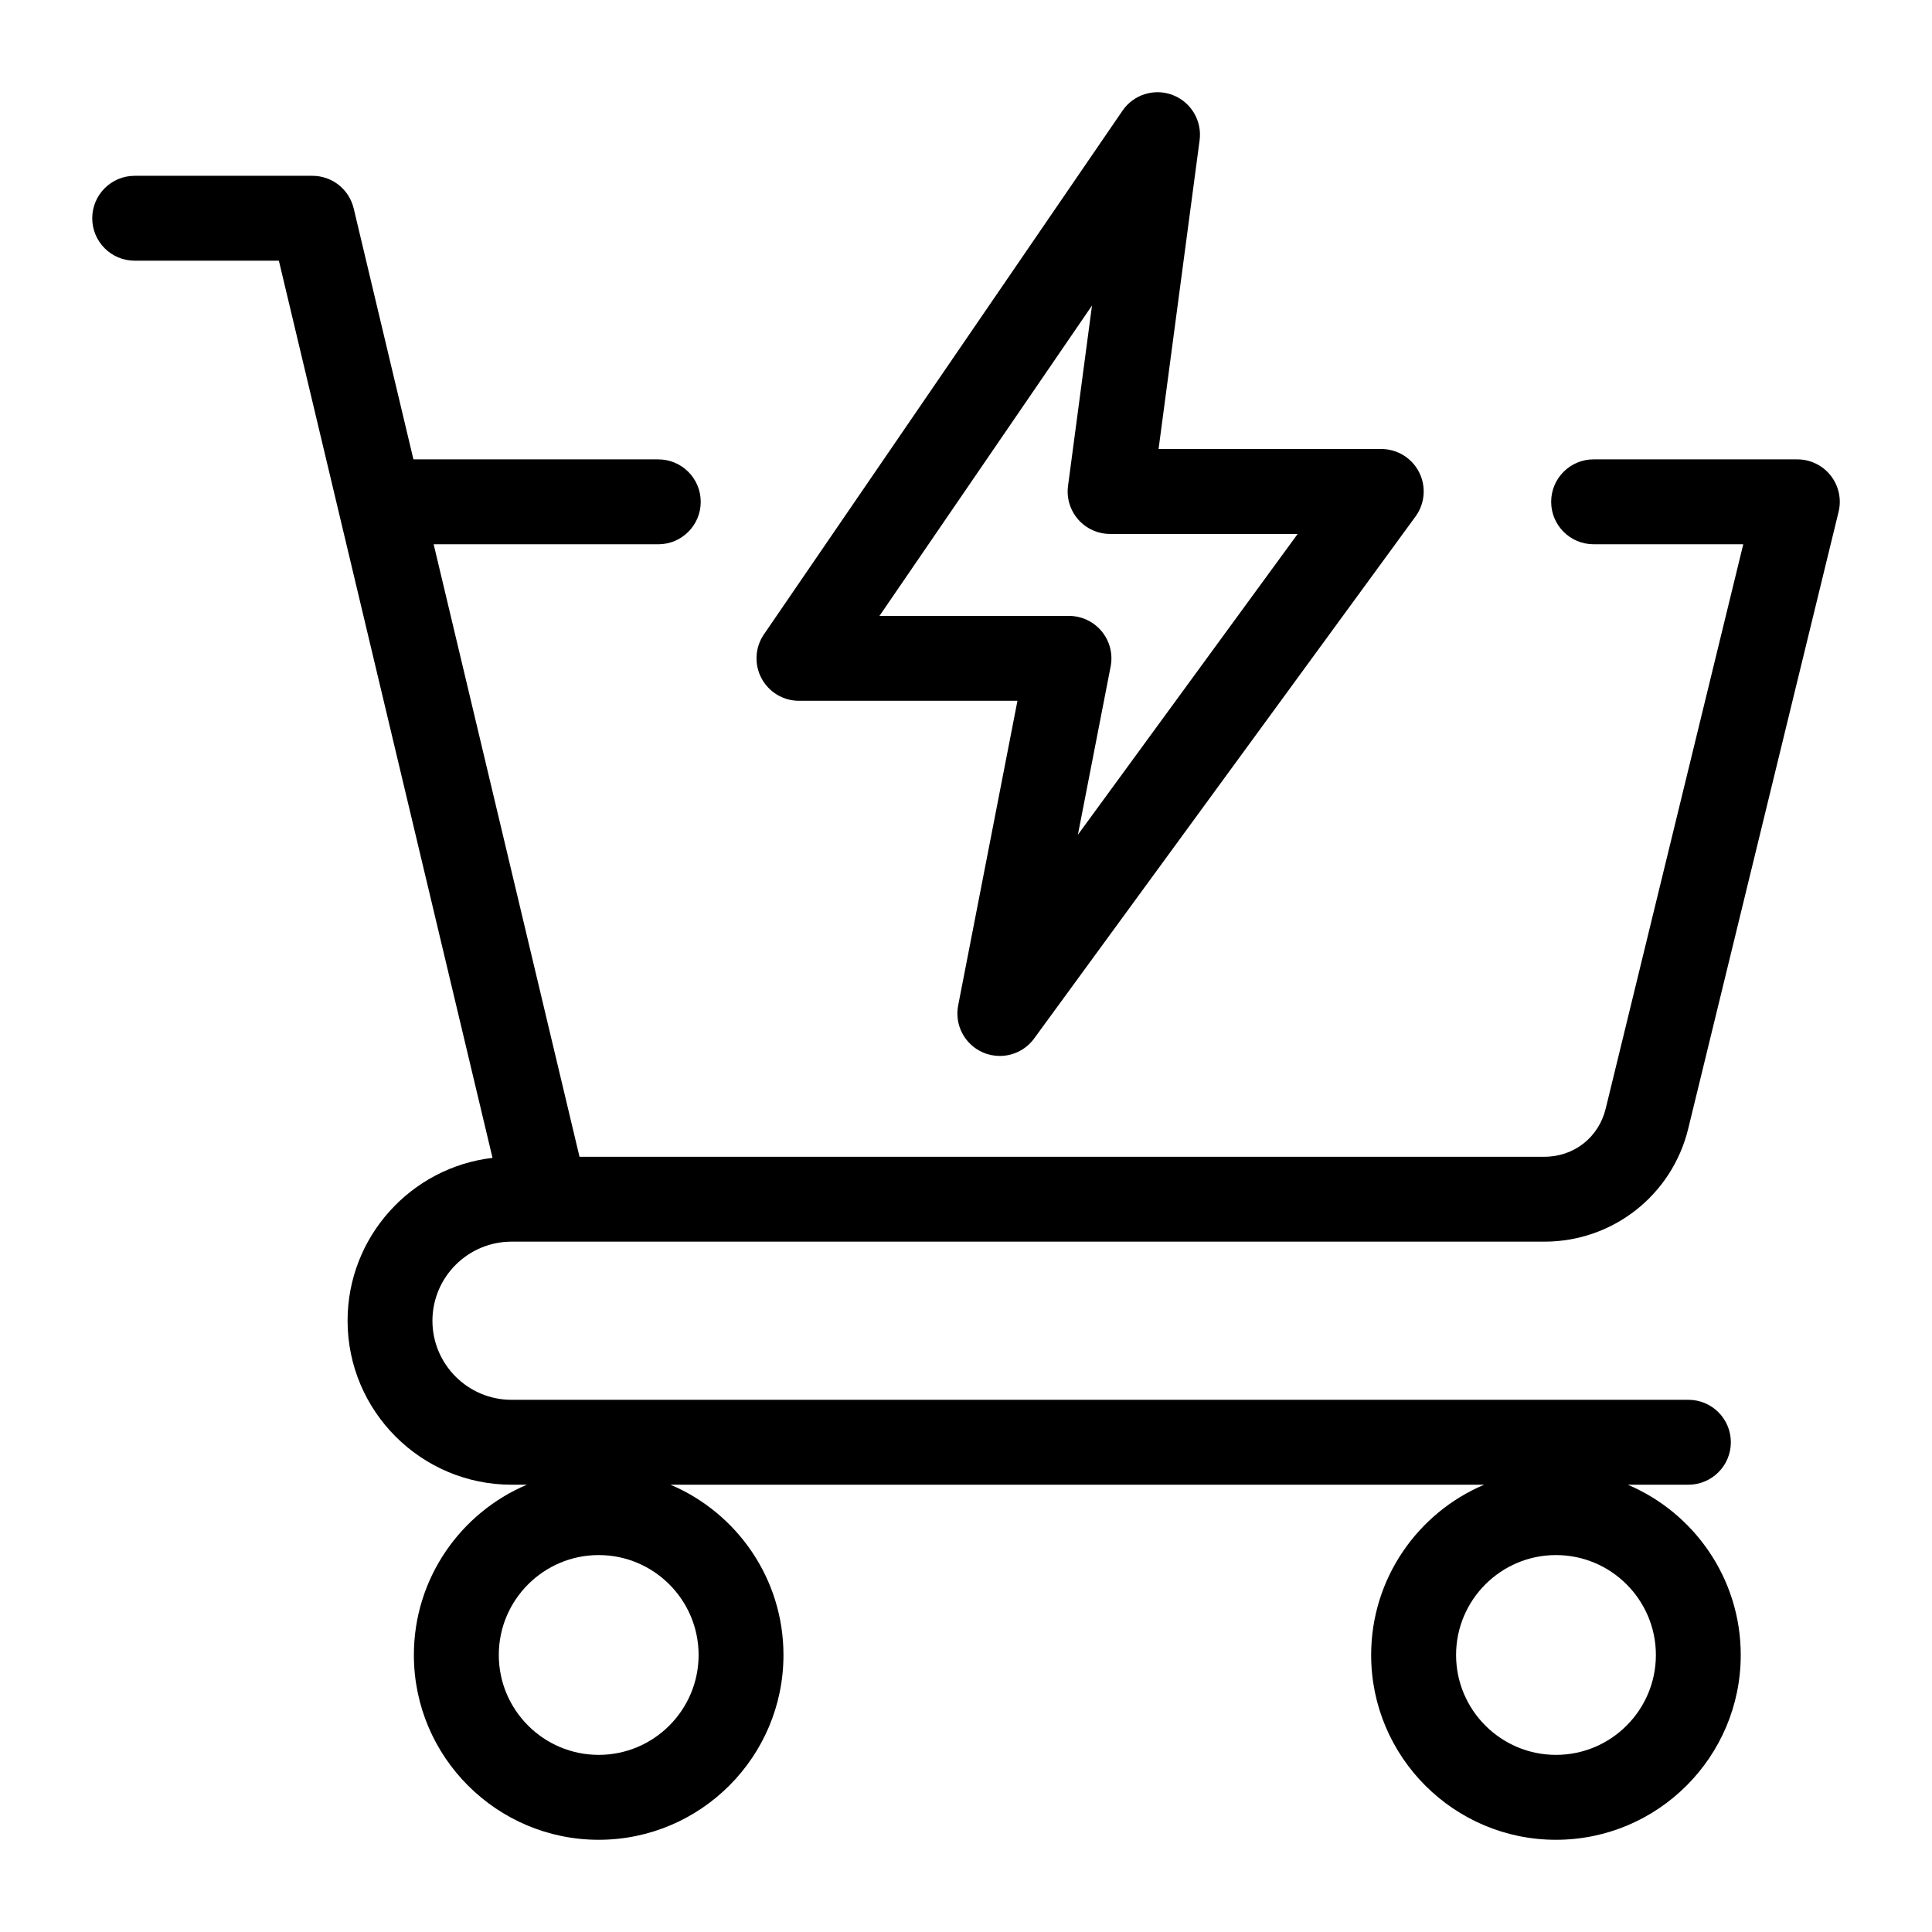 <?xml version="1.0" encoding="UTF-8"?>
<!-- Uploaded to: ICON Repo, www.svgrepo.com, Generator: ICON Repo Mixer Tools -->
<svg fill="#000000" width="800px" height="800px" version="1.1" viewBox="144 144 512 512" xmlns="http://www.w3.org/2000/svg">
 <path d="m279.57 473.05h273.71c18.141 0 33.816-12.312 38.117-29.941l39.844-163.46c0.82-3.352 0.047-6.894-2.082-9.613-2.129-2.715-5.394-4.297-8.848-4.297l-53.988-0.004c-6.215 0-11.25 5.039-11.25 11.25 0 6.215 5.039 11.25 11.25 11.25h39.66l-36.453 149.55c-1.863 7.637-8.391 12.77-16.254 12.77l-255.7 0.004-38.652-162.32h59.527c6.215 0 11.25-5.039 11.25-11.25 0-6.215-5.039-11.25-11.25-11.25h-64.887l-15.832-66.504c-1.207-5.07-5.734-8.645-10.941-8.645h-47.098c-6.215 0-11.25 5.039-11.25 11.25 0 6.215 5.039 11.25 11.25 11.25h38.211l56.617 237.76c-21.59 2.508-38.41 20.902-38.41 43.156 0 23.961 19.496 43.457 43.453 43.457h4.066c-17.582 7.441-29.949 24.863-29.949 45.129 0 27.008 21.969 48.973 48.973 48.973 27.008 0 48.973-21.969 48.973-48.973 0-20.262-12.371-37.688-29.949-45.129h215.64c-17.582 7.441-29.949 24.863-29.949 45.129 0 27.008 21.969 48.973 48.973 48.973 27.008 0 48.973-21.969 48.973-48.973 0-20.262-12.371-37.688-29.949-45.129h16.078c6.215 0 11.25-5.039 11.25-11.25 0-6.215-5.039-11.25-11.25-11.25h-311.89c-11.555 0-20.957-9.398-20.957-20.957 0.016-11.559 9.414-20.957 20.969-20.957zm23.094 136.01c-14.602 0-26.477-11.875-26.477-26.477 0-14.594 11.875-26.473 26.477-26.473 14.594 0 26.473 11.875 26.473 26.473 0 14.602-11.875 26.477-26.473 26.477zm253.69 0c-14.602 0-26.477-11.875-26.477-26.477 0-14.594 11.875-26.473 26.477-26.473 14.594 0 26.473 11.875 26.473 26.473 0.004 14.602-11.871 26.477-26.473 26.477zm-200.62-279.34h57.902l-15.711 80.723c-1.008 5.176 1.711 10.348 6.539 12.457 1.453 0.637 2.984 0.938 4.496 0.938 3.504 0 6.918-1.645 9.09-4.613l101.08-138.35c2.5-3.422 2.867-7.957 0.945-11.73-1.914-3.777-5.793-6.156-10.027-6.156l-59.016 0.004 10.875-81.82c0.688-5.164-2.262-10.117-7.121-11.988-4.863-1.867-10.371-0.148-13.309 4.144l-95.027 138.78c-2.356 3.441-2.613 7.91-0.668 11.602 1.945 3.691 5.777 6.008 9.949 6.008zm77.656-104.75-6.352 47.801c-0.426 3.211 0.551 6.453 2.688 8.895 2.137 2.441 5.223 3.836 8.465 3.836h49.703l-58.242 79.719 8.68-44.598c0.641-3.297-0.227-6.711-2.363-9.305-2.137-2.594-5.32-4.094-8.68-4.094h-50.219z"/>
</svg>